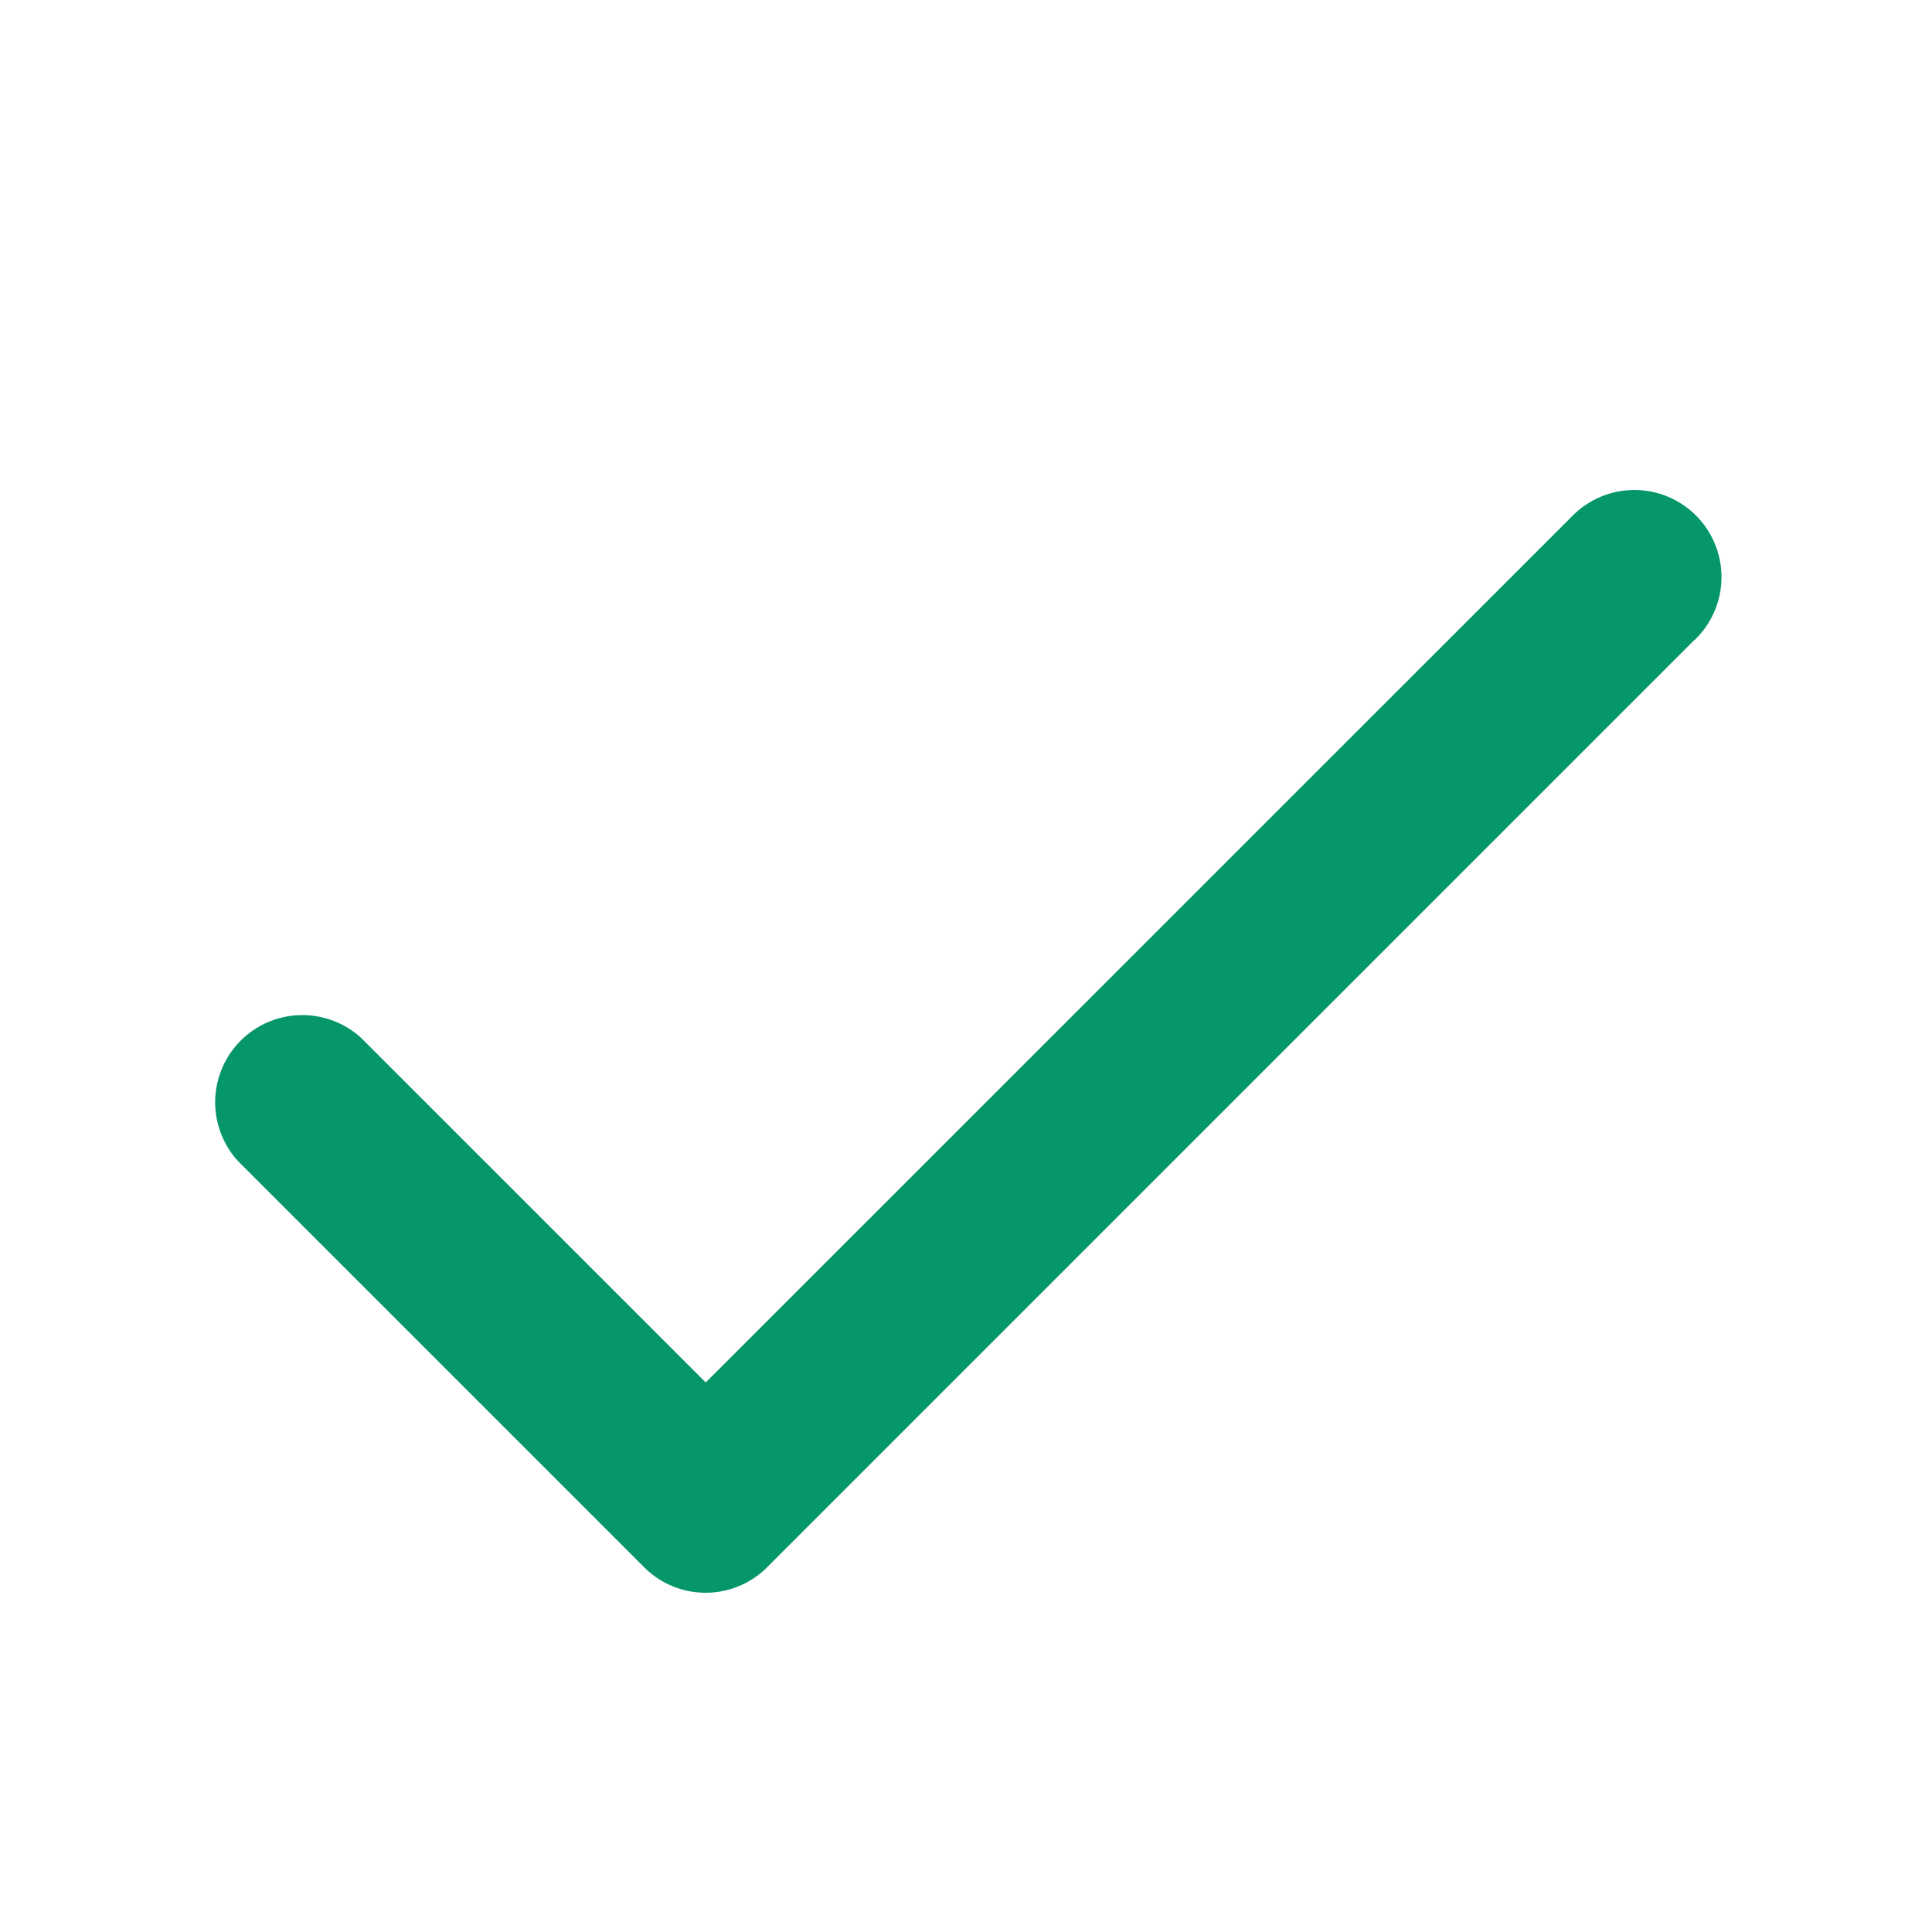 <svg xmlns="http://www.w3.org/2000/svg" width="25" height="25" fill="none"><path fill="#059669" d="m21.928 8.279-12 12a1.125 1.125 0 0 1-1.594 0l-5.25-5.25a1.128 1.128 0 0 1 1.594-1.594l4.454 4.454L20.336 6.687A1.127 1.127 0 1 1 21.93 8.28l-.002-.002Z"/></svg>